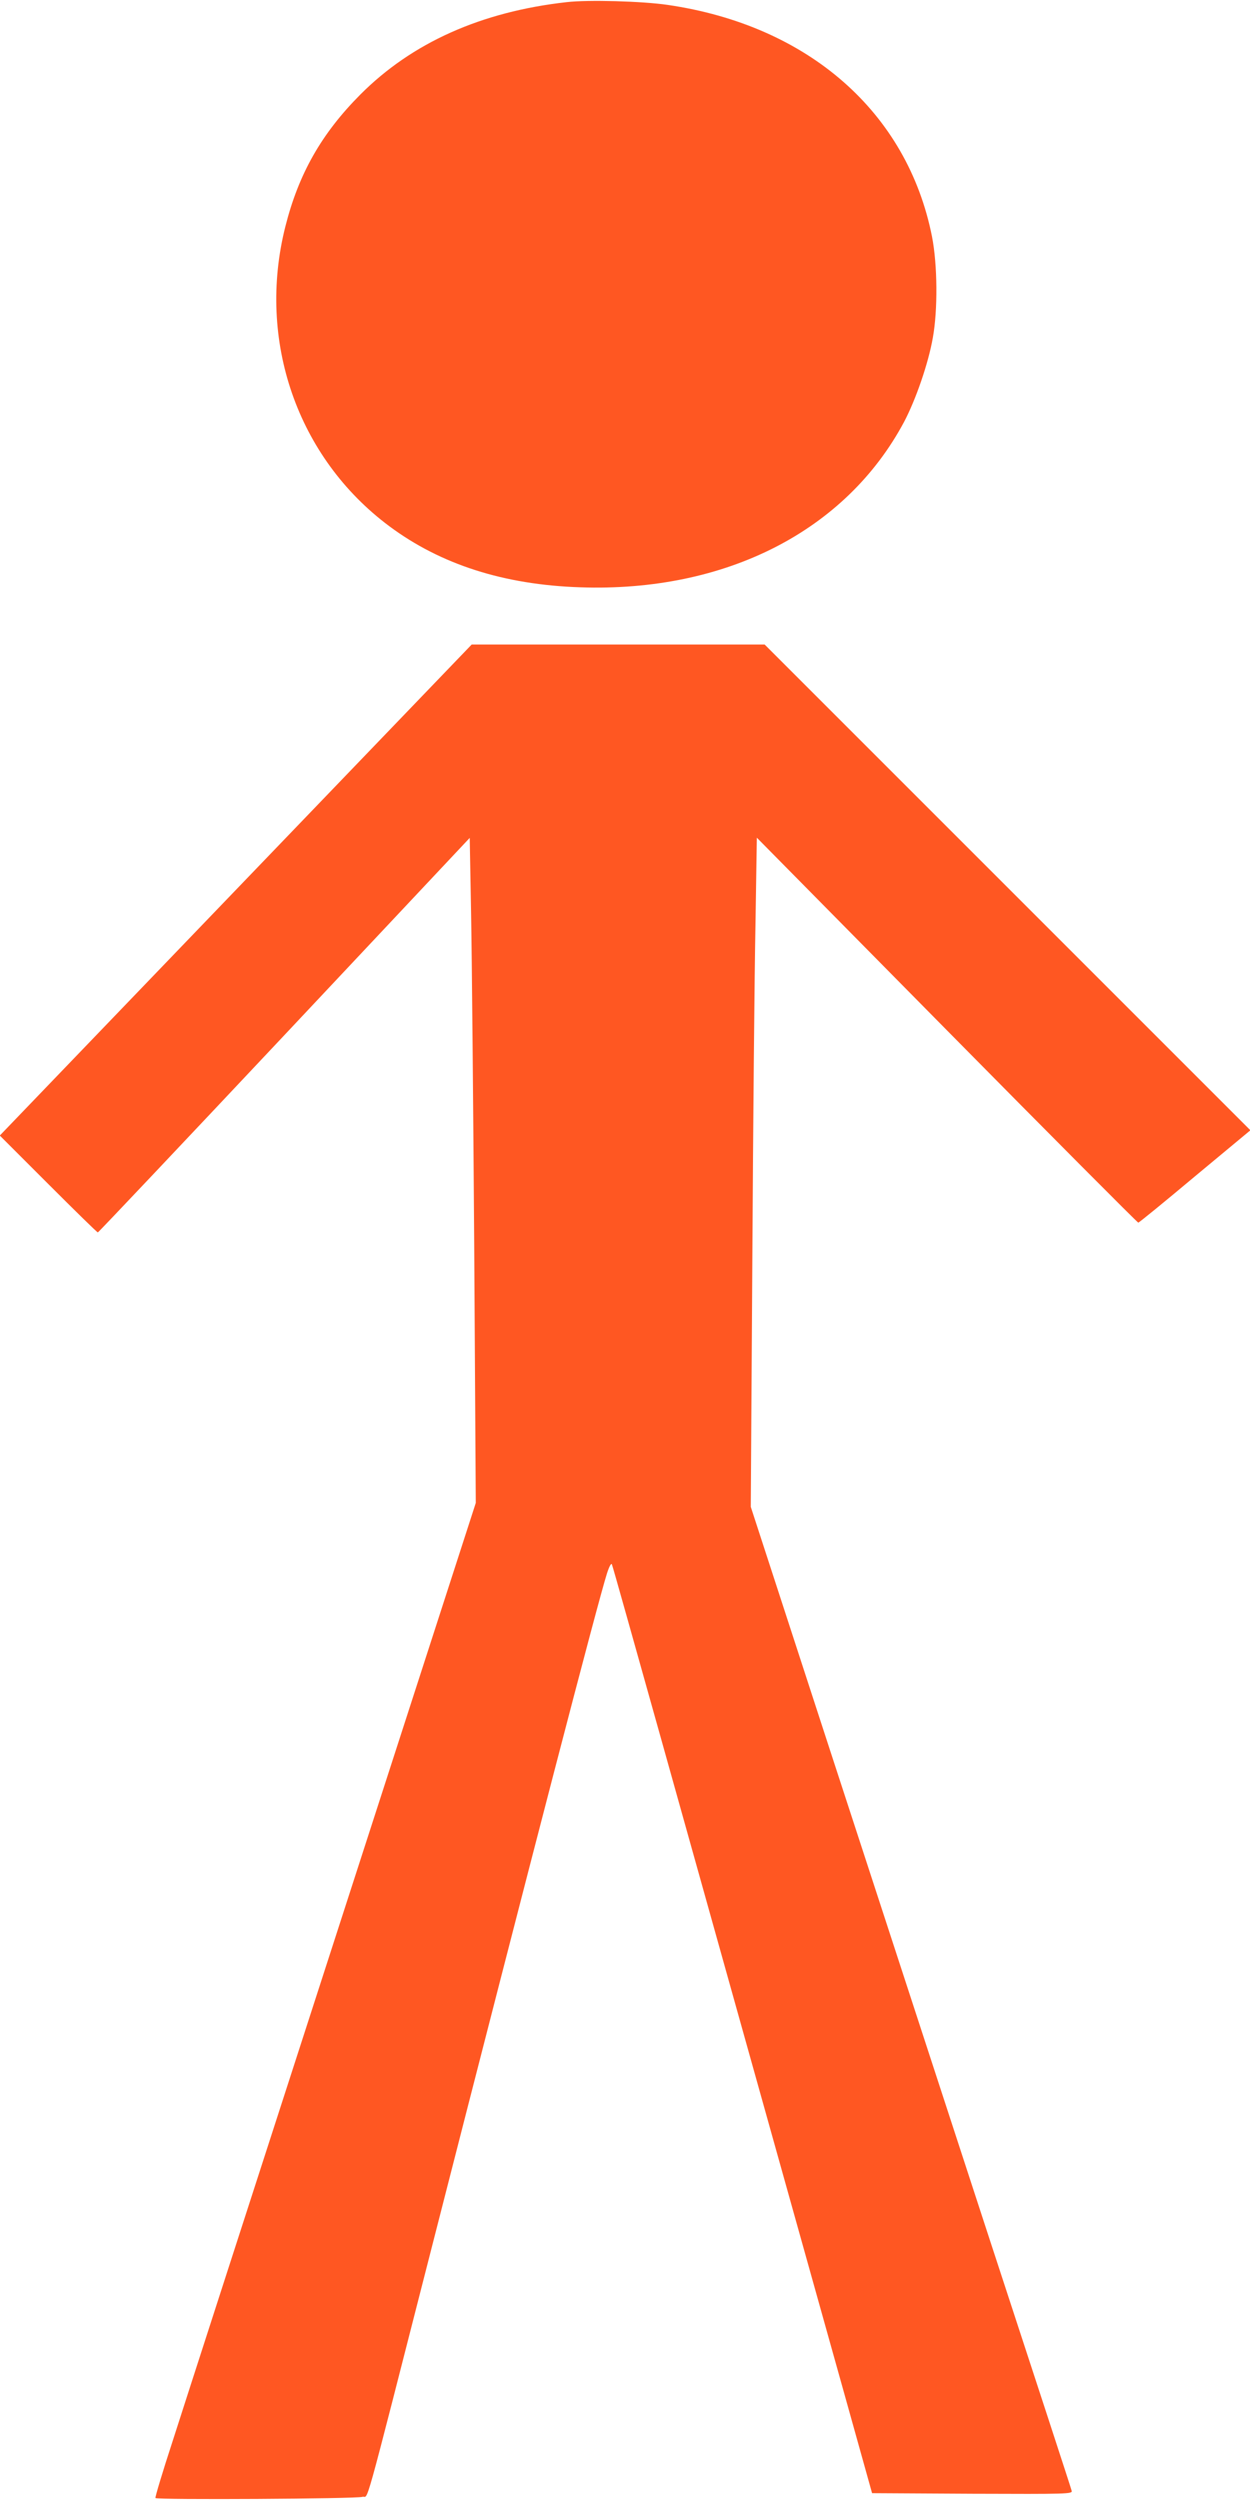 <?xml version="1.0" standalone="no"?>
<!DOCTYPE svg PUBLIC "-//W3C//DTD SVG 20010904//EN"
 "http://www.w3.org/TR/2001/REC-SVG-20010904/DTD/svg10.dtd">
<svg version="1.0" xmlns="http://www.w3.org/2000/svg"
 width="640pt" height="1280pt" viewBox="0 0 640 1280"
 preserveAspectRatio="xMidYMid meet">
<g transform="translate(0,1280) scale(0.1,-0.1)"
fill="#ff5722" stroke="none">
<path d="M2901 12789 c-438 -49 -792 -208 -1056 -473 -199 -200 -316 -406
-384 -676 -147 -583 61 -1183 532 -1534 263 -196 587 -300 977 -313 746 -26
1361 289 1659 847 60 114 124 299 147 430 26 143 24 374 -4 518 -126 637 -633
1082 -1354 1187 -130 19 -407 27 -517 14z"/>
<path d="M1207 8243 l-1208 -1257 248 -248 c136 -136 250 -248 254 -248 3 0
433 455 955 1010 l949 1010 7 -387 c4 -214 11 -980 16 -1703 l8 -1315 -729
-2255 c-401 -1240 -771 -2385 -822 -2545 -52 -159 -92 -292 -89 -295 10 -10
1028 -4 1059 6 35 12 -8 -145 356 1279 519 2030 848 3295 897 3450 12 37 22
54 25 45 4 -8 116 -409 251 -890 291 -1041 743 -2656 940 -3360 l141 -505 514
-3 c486 -2 513 -1 508 15 -2 10 -190 585 -417 1278 -226 693 -595 1823 -819
2510 l-407 1250 8 1265 c4 696 11 1467 16 1713 l7 448 973 -986 c535 -542 976
-985 980 -985 4 0 135 107 290 237 l284 236 -1244 1244 -1243 1243 -750 0
-750 0 -1208 -1257z"/>
</g>
</svg>
